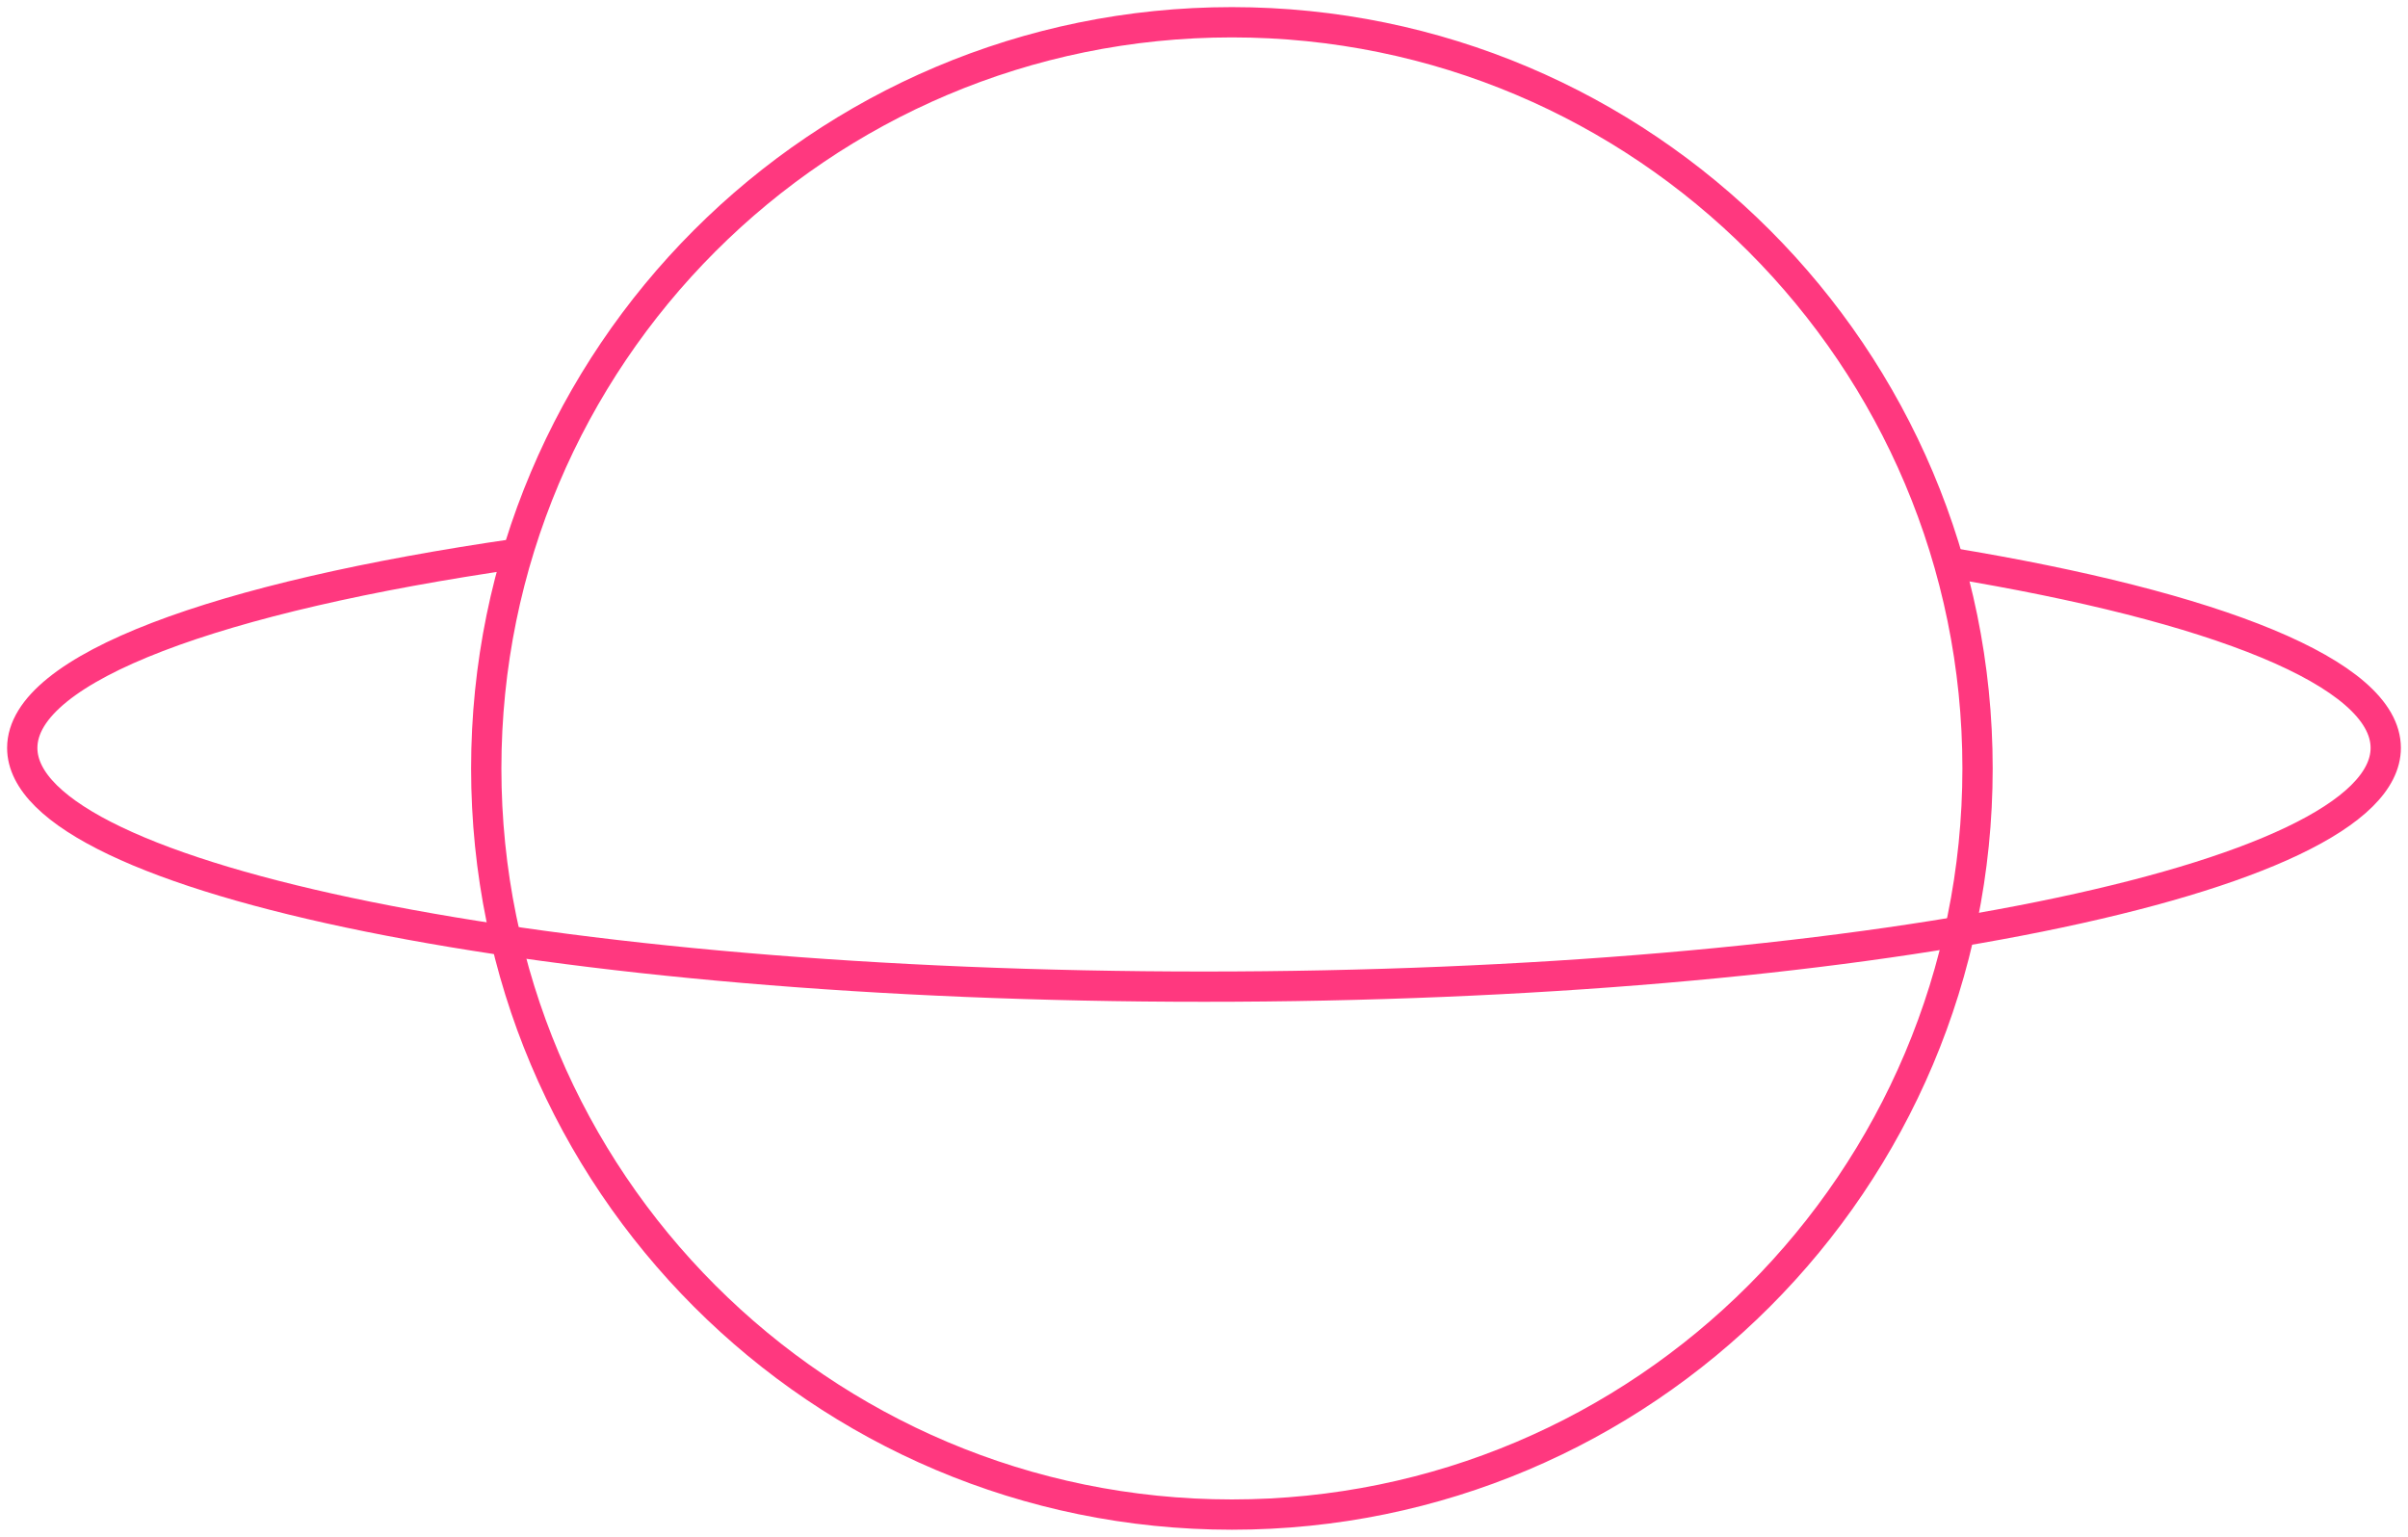 <svg width="318" height="203" viewBox="0 0 318 203" fill="none" xmlns="http://www.w3.org/2000/svg">
<path d="M162.684 200.05C217.067 200.05 261.154 155.925 261.154 101.495C261.154 47.065 217.067 2.94 162.684 2.94C108.3 2.94 64.214 47.065 64.214 101.495C64.214 155.925 108.3 200.05 162.684 200.05Z" stroke="#FF387F" stroke-width="4" stroke-miterlimit="10"/>
<path d="M257.363 74.31C292.571 80.092 315.061 88.911 315.061 98.788C315.061 116.204 245.188 130.32 159 130.32C72.812 130.32 2.939 116.204 2.939 98.788C2.939 88.203 28.753 78.831 68.362 73.116" stroke="#FF387F" stroke-width="4" stroke-miterlimit="10"/>
</svg>
